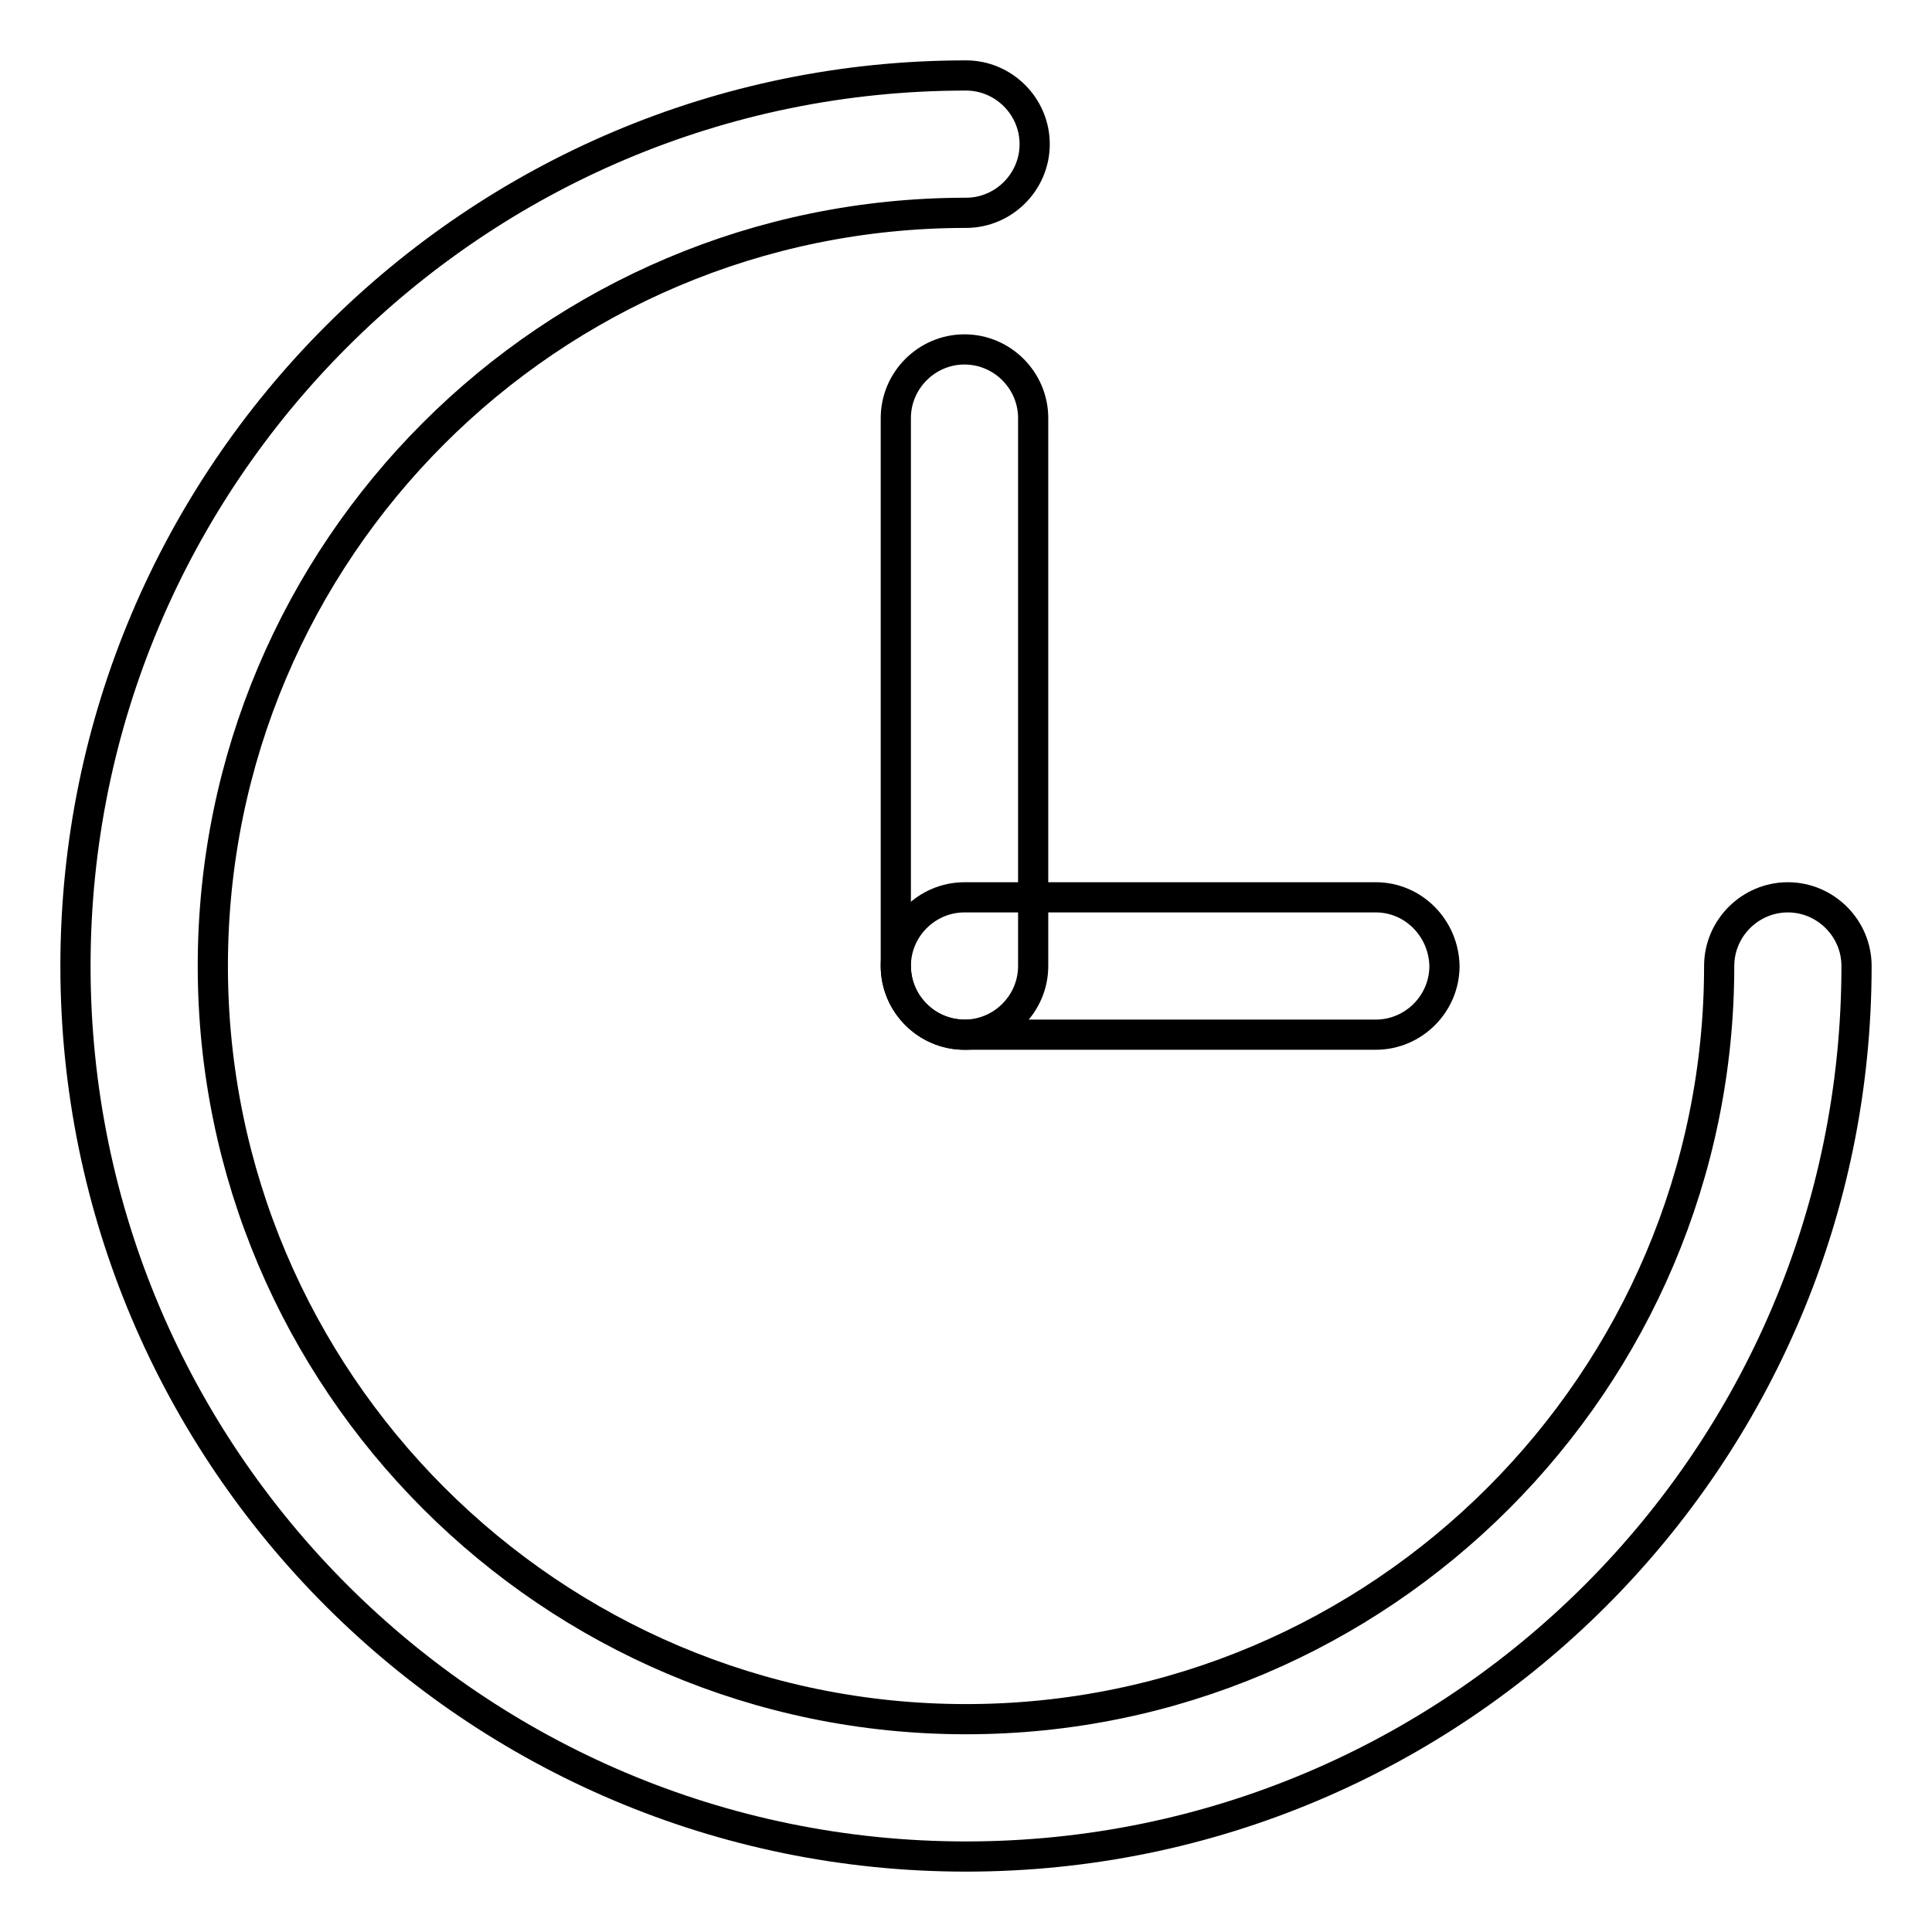 <?xml version="1.0" encoding="utf-8"?>
<!-- Svg Vector Icons : http://www.onlinewebfonts.com/icon -->
<!DOCTYPE svg PUBLIC "-//W3C//DTD SVG 1.1//EN" "http://www.w3.org/Graphics/SVG/1.1/DTD/svg11.dtd">
<svg version="1.1" xmlns="http://www.w3.org/2000/svg" xmlns:xlink="http://www.w3.org/1999/xlink" x="0px" y="0px" viewBox="0 0 256 256" enable-background="new 0 0 256 256" xml:space="preserve">
<g> <path stroke-width="4" fill-opacity="0" stroke="#000000"  d="M128,246c-65.1,0-118-52.9-118-118S62.9,10,128,10c5,0,9.1,4.1,9.1,9.1s-4.1,9.1-9.1,9.1 C72.9,28.2,28.2,72.9,28.2,128c0,55,44.8,99.8,99.8,99.8c55,0,99.8-44.8,99.8-99.8c0-5,4.1-9.1,9.1-9.1c5,0,9.1,4.1,9.1,9.1 C246,193.1,193.1,246,128,246z"/> <path stroke-width="4" fill-opacity="0" stroke="#000000"  d="M127.8,46.3c-5,0-9.1,4.1-9.1,9.1V128c0,5,4.1,9.1,9.1,9.1c5,0,9.1-4.1,9.1-9.1V55.4 C136.9,50.4,132.8,46.3,127.8,46.3z"/> <path stroke-width="4" fill-opacity="0" stroke="#000000"  d="M182.3,118.9h-54.5c-5,0-9.1,4.1-9.1,9.1c0,5,4.1,9.1,9.1,9.1l0,0h54.5c5,0,9.1-4.1,9.1-9.1 C191.3,123,187.3,118.9,182.3,118.9L182.3,118.9z"/></g>
</svg>